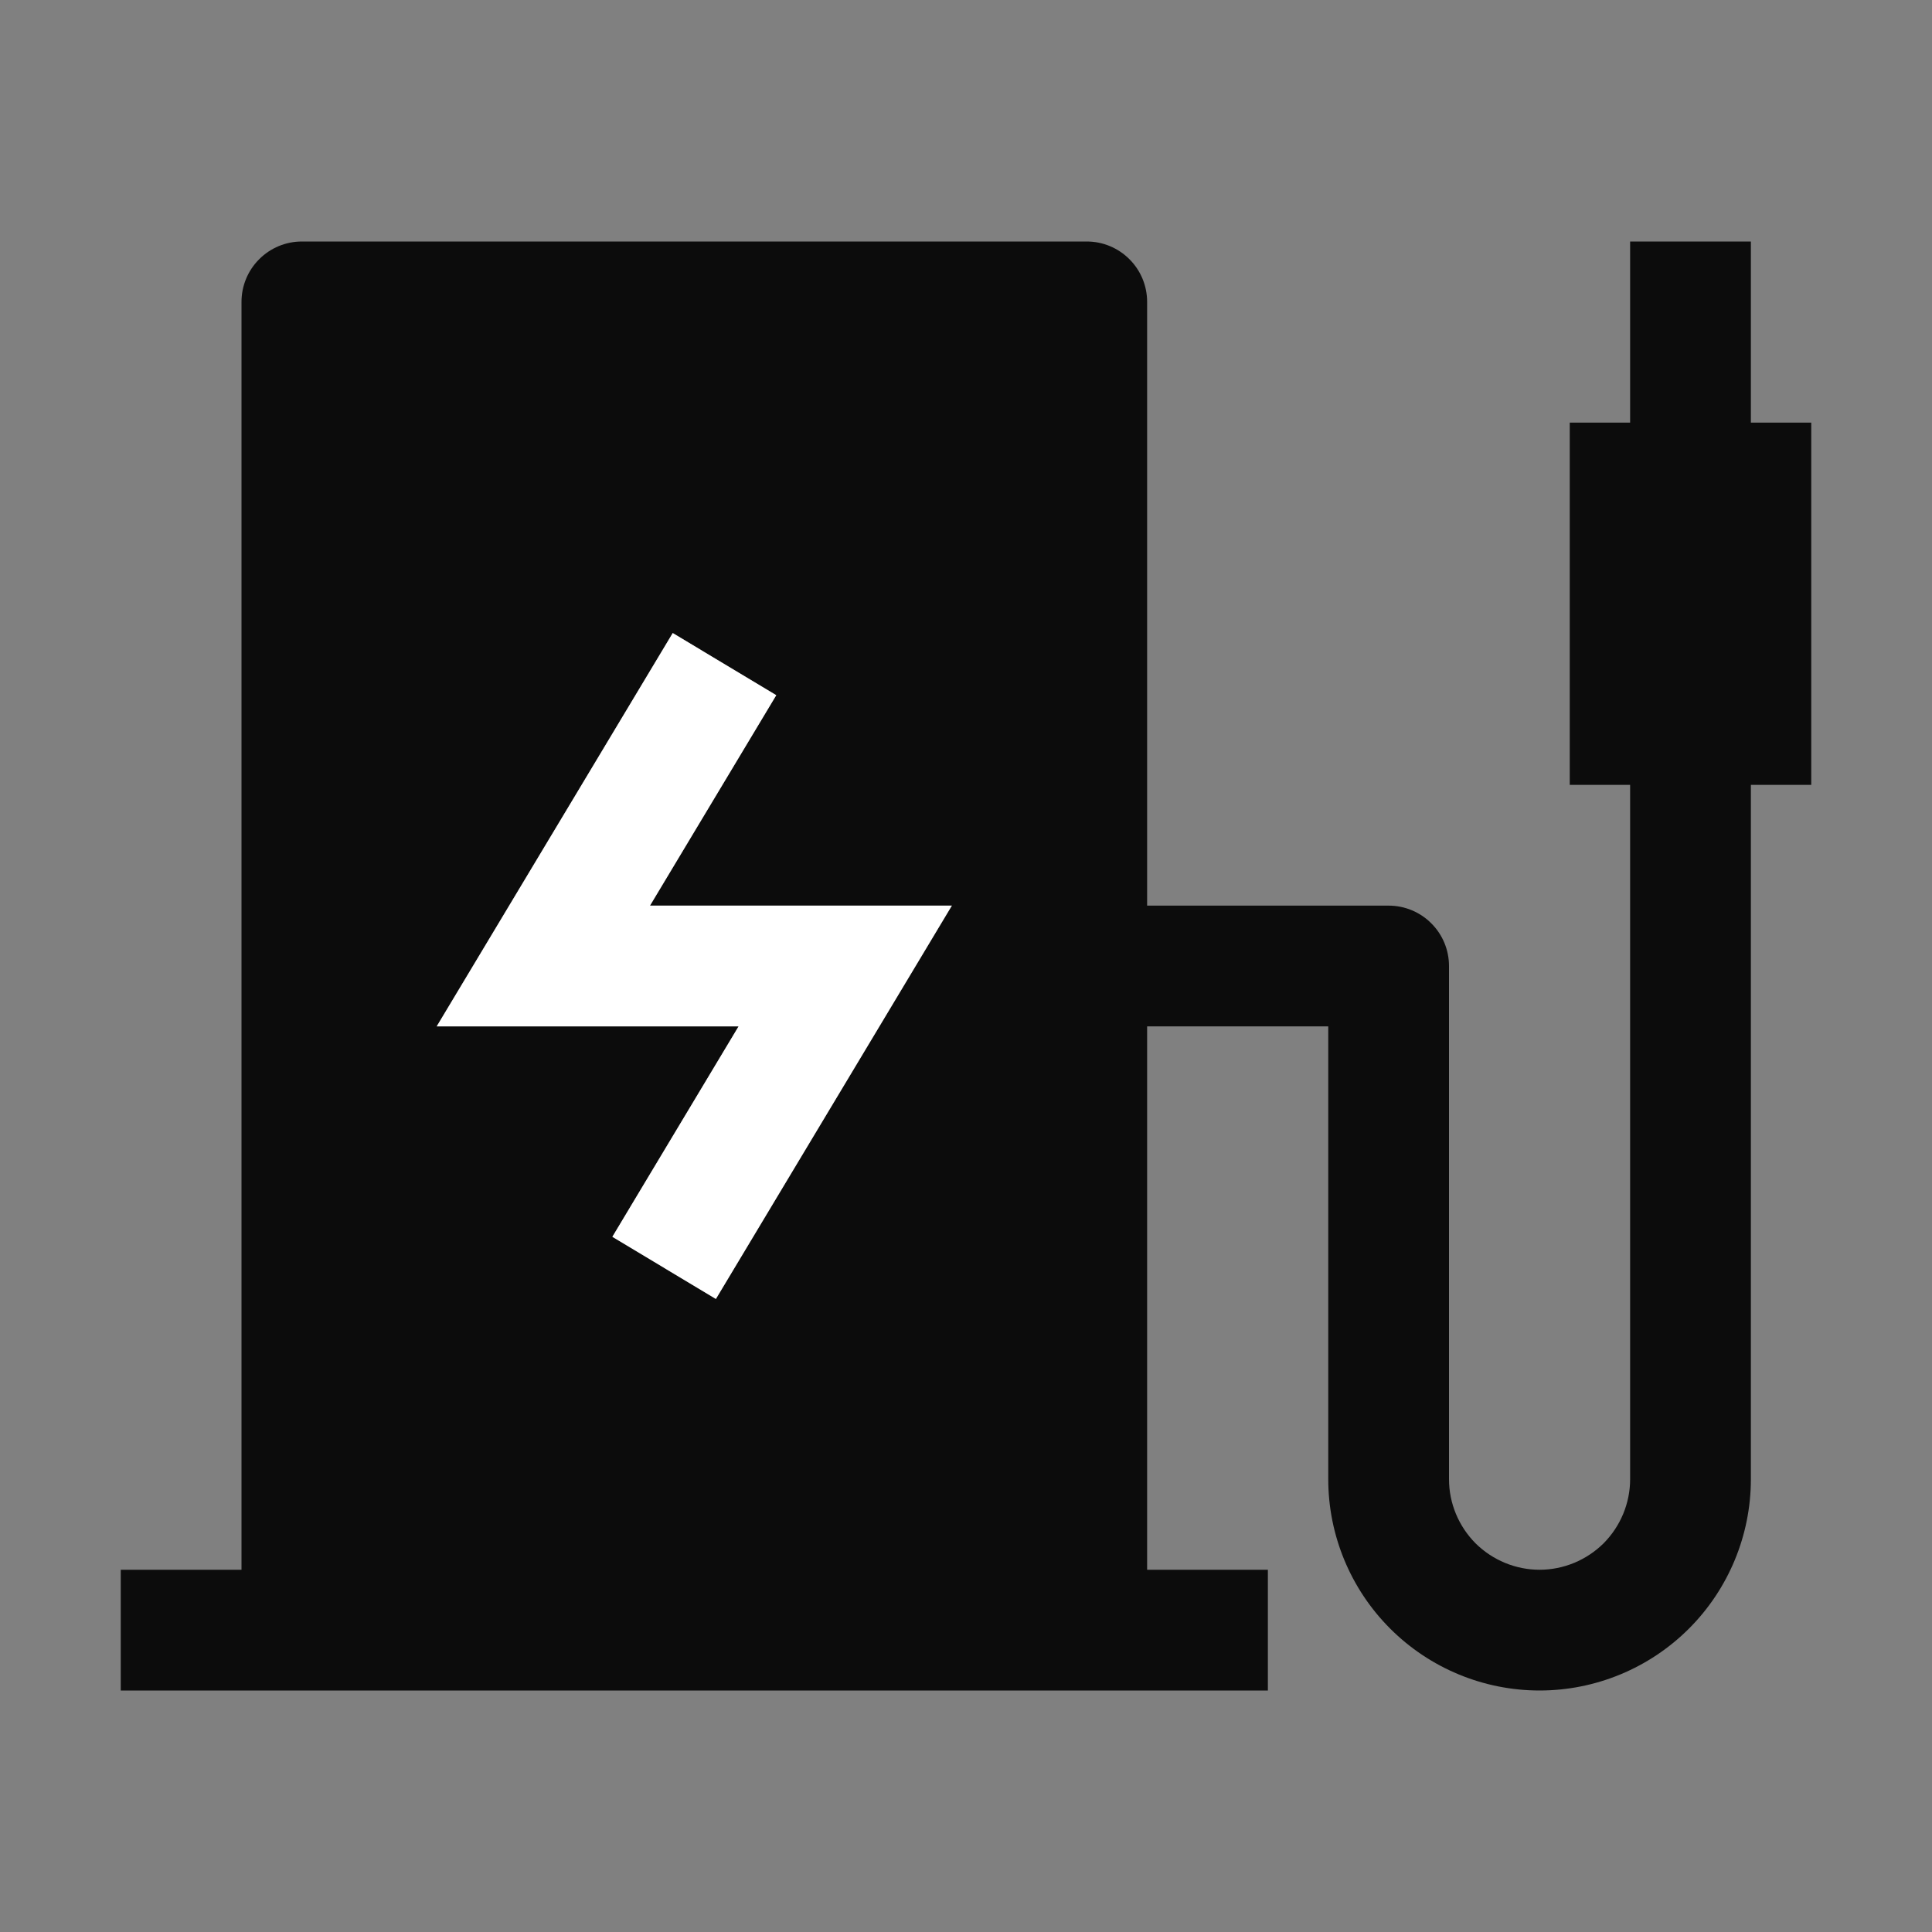<svg xmlns="http://www.w3.org/2000/svg" width="24" height="24" viewBox="0 0 24 24" fill="none"><rect x="0" y="0" width="24" height="24" fill="#808080" stroke="none"/><path d="M21.75 5.25V3H20.25V5.25H19.5V9.75H20.25V18.375C20.25 18.673 20.131 18.959 19.921 19.171C19.709 19.381 19.423 19.5 19.125 19.5C18.827 19.5 18.541 19.381 18.329 19.171C18.119 18.959 18 18.673 18 18.375V12C18 11.801 17.921 11.61 17.78 11.47C17.64 11.329 17.449 11.25 17.25 11.25H14.25V3.75C14.25 3.551 14.171 3.36 14.03 3.22C13.89 3.079 13.699 3 13.5 3H3.75C3.551 3 3.36 3.079 3.22 3.22C3.079 3.36 3 3.551 3 3.75V19.5H1.5V21H15.75V19.5H14.25V12.75H16.5V18.375C16.5 19.071 16.777 19.739 17.269 20.231C17.761 20.723 18.429 21 19.125 21C19.821 21 20.489 20.723 20.981 20.231C21.473 19.739 21.75 19.071 21.75 18.375V9.75H22.5V5.25H21.75ZM8.893 16.136L7.607 15.364L9.175 12.75H5.425L8.357 7.864L9.643 8.636L8.075 11.25H11.825L8.893 16.136Z" fill="#0C0C0C"></path><path d="M8.893 16.136L7.607 15.364L9.175 12.75H5.425L8.357 7.864L9.643 8.636L8.074 11.25H11.824L8.893 16.136Z" fill="white"></path></svg>